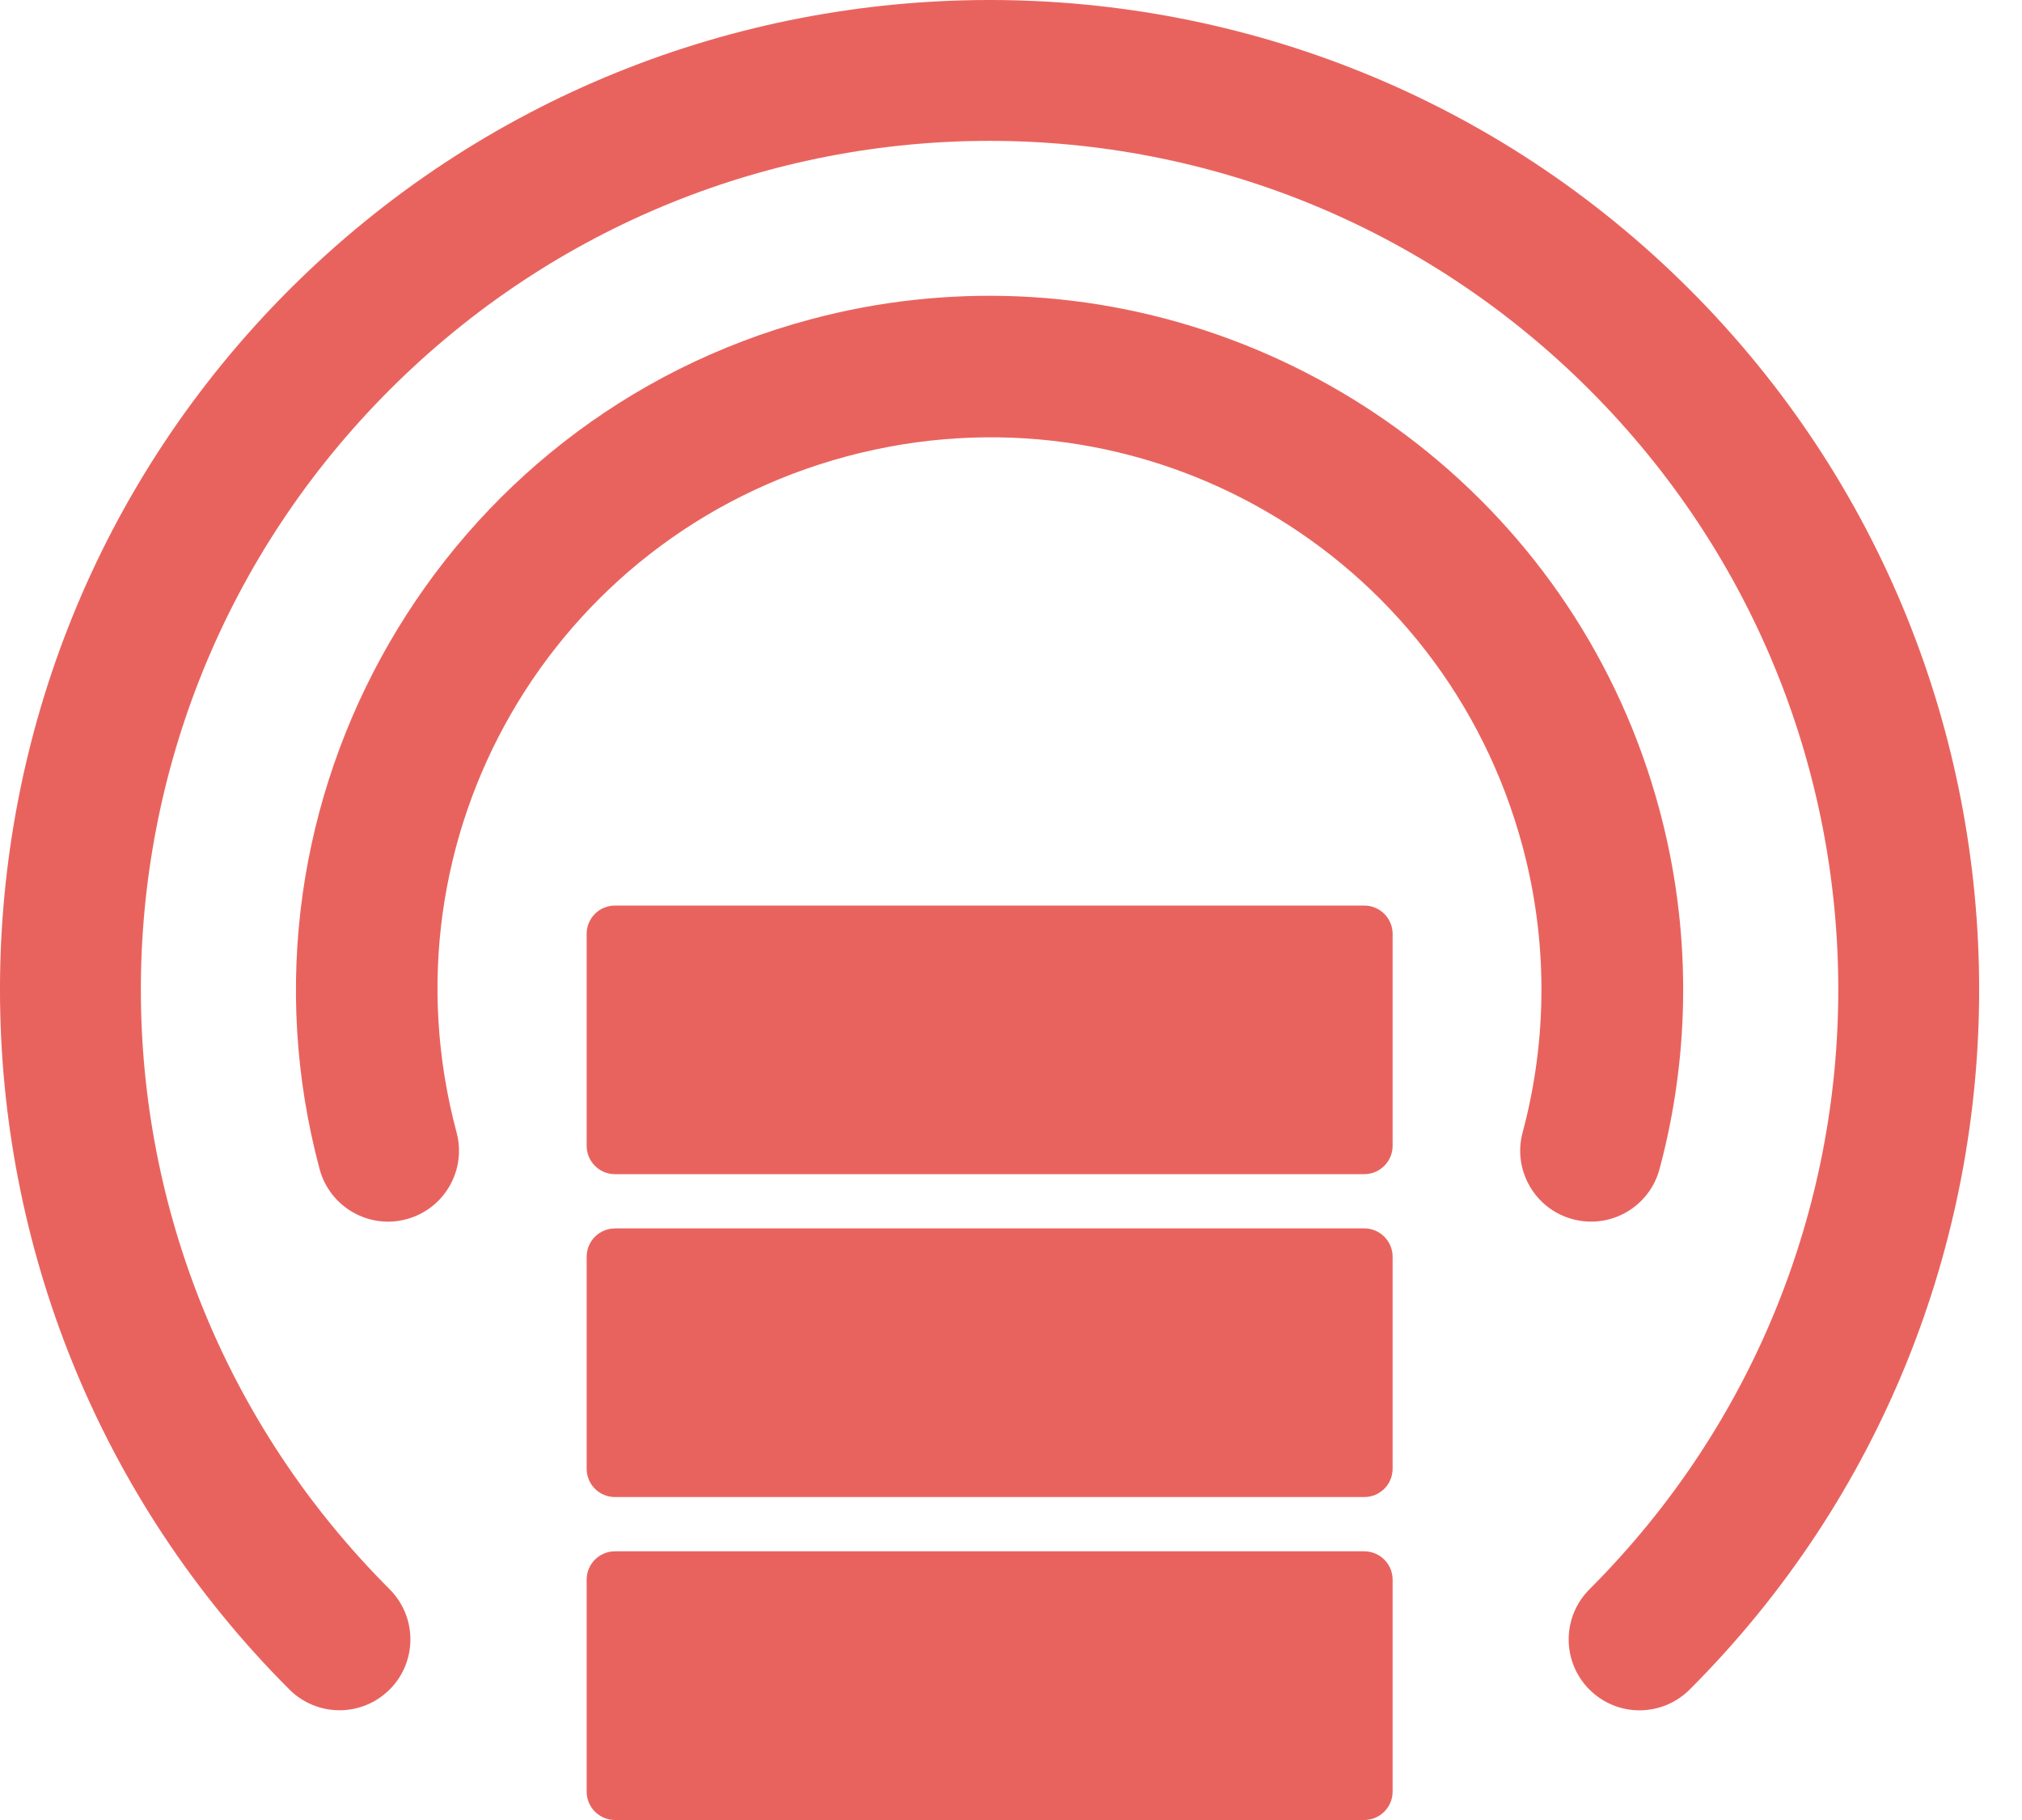 <svg xmlns="http://www.w3.org/2000/svg" width="30" height="27" fill="none" viewBox="0 0 30 27">
    <path fill="#E9635E" fill-rule="evenodd" d="M4.295 4.295C7.16 1.432 10.923 0 14.684 0c3.761 0 7.521 1.432 10.385 4.295 5.727 5.727 5.727 15.043 0 20.77-.098.098-.214.175-.341.228-.128.053-.265.08-.403.08s-.274-.027-.402-.08c-.128-.053-.243-.13-.341-.228-.098-.098-.175-.214-.228-.341-.053-.128-.08-.265-.08-.402 0-.139.027-.275.08-.403.053-.128.13-.243.228-.341 4.923-4.923 4.923-12.872 0-17.796-4.924-4.923-12.877-4.923-17.8 0-4.923 4.924-4.923 12.873 0 17.796.197.197.307.465.307.743 0 .279-.11.546-.308.743-.197.197-.464.308-.743.308-.278 0-.546-.11-.743-.307-5.727-5.727-5.727-15.043 0-20.77zm10.797.101c-1.011-.04-2.045.067-3.072.343-5.478 1.467-8.746 7.127-7.278 12.605.072.27.249.499.49.638.242.14.529.178.798.105.27-.072.5-.248.639-.49.14-.241.177-.529.105-.798-1.174-4.38 1.41-8.855 5.79-10.029 4.38-1.173 8.853 1.41 10.027 5.79.372 1.39.372 2.85 0 4.24-.073.268-.035.555.105.797.139.242.369.418.638.49.27.072.556.035.798-.105s.418-.369.49-.638c.468-1.745.468-3.583 0-5.328-1.192-4.45-5.15-7.442-9.53-7.62zm-5.967 9.038c-.233 0-.421.187-.421.42v3.143c0 .234.188.422.421.422H20.24c.233 0 .422-.188.422-.422v-3.142c0-.234-.189-.421-.422-.421H9.125zm0 4.79c-.233 0-.421.188-.421.421v3.143c0 .234.188.421.421.421H20.24c.233 0 .422-.187.422-.421v-3.143c0-.233-.189-.422-.422-.422H9.125zm0 4.79c-.233 0-.421.188-.421.421v3.143c0 .233.188.422.421.422H20.24c.233 0 .422-.189.422-.422v-3.143c0-.233-.189-.421-.422-.421H9.125z" clip-rule="evenodd"/>
</svg>
